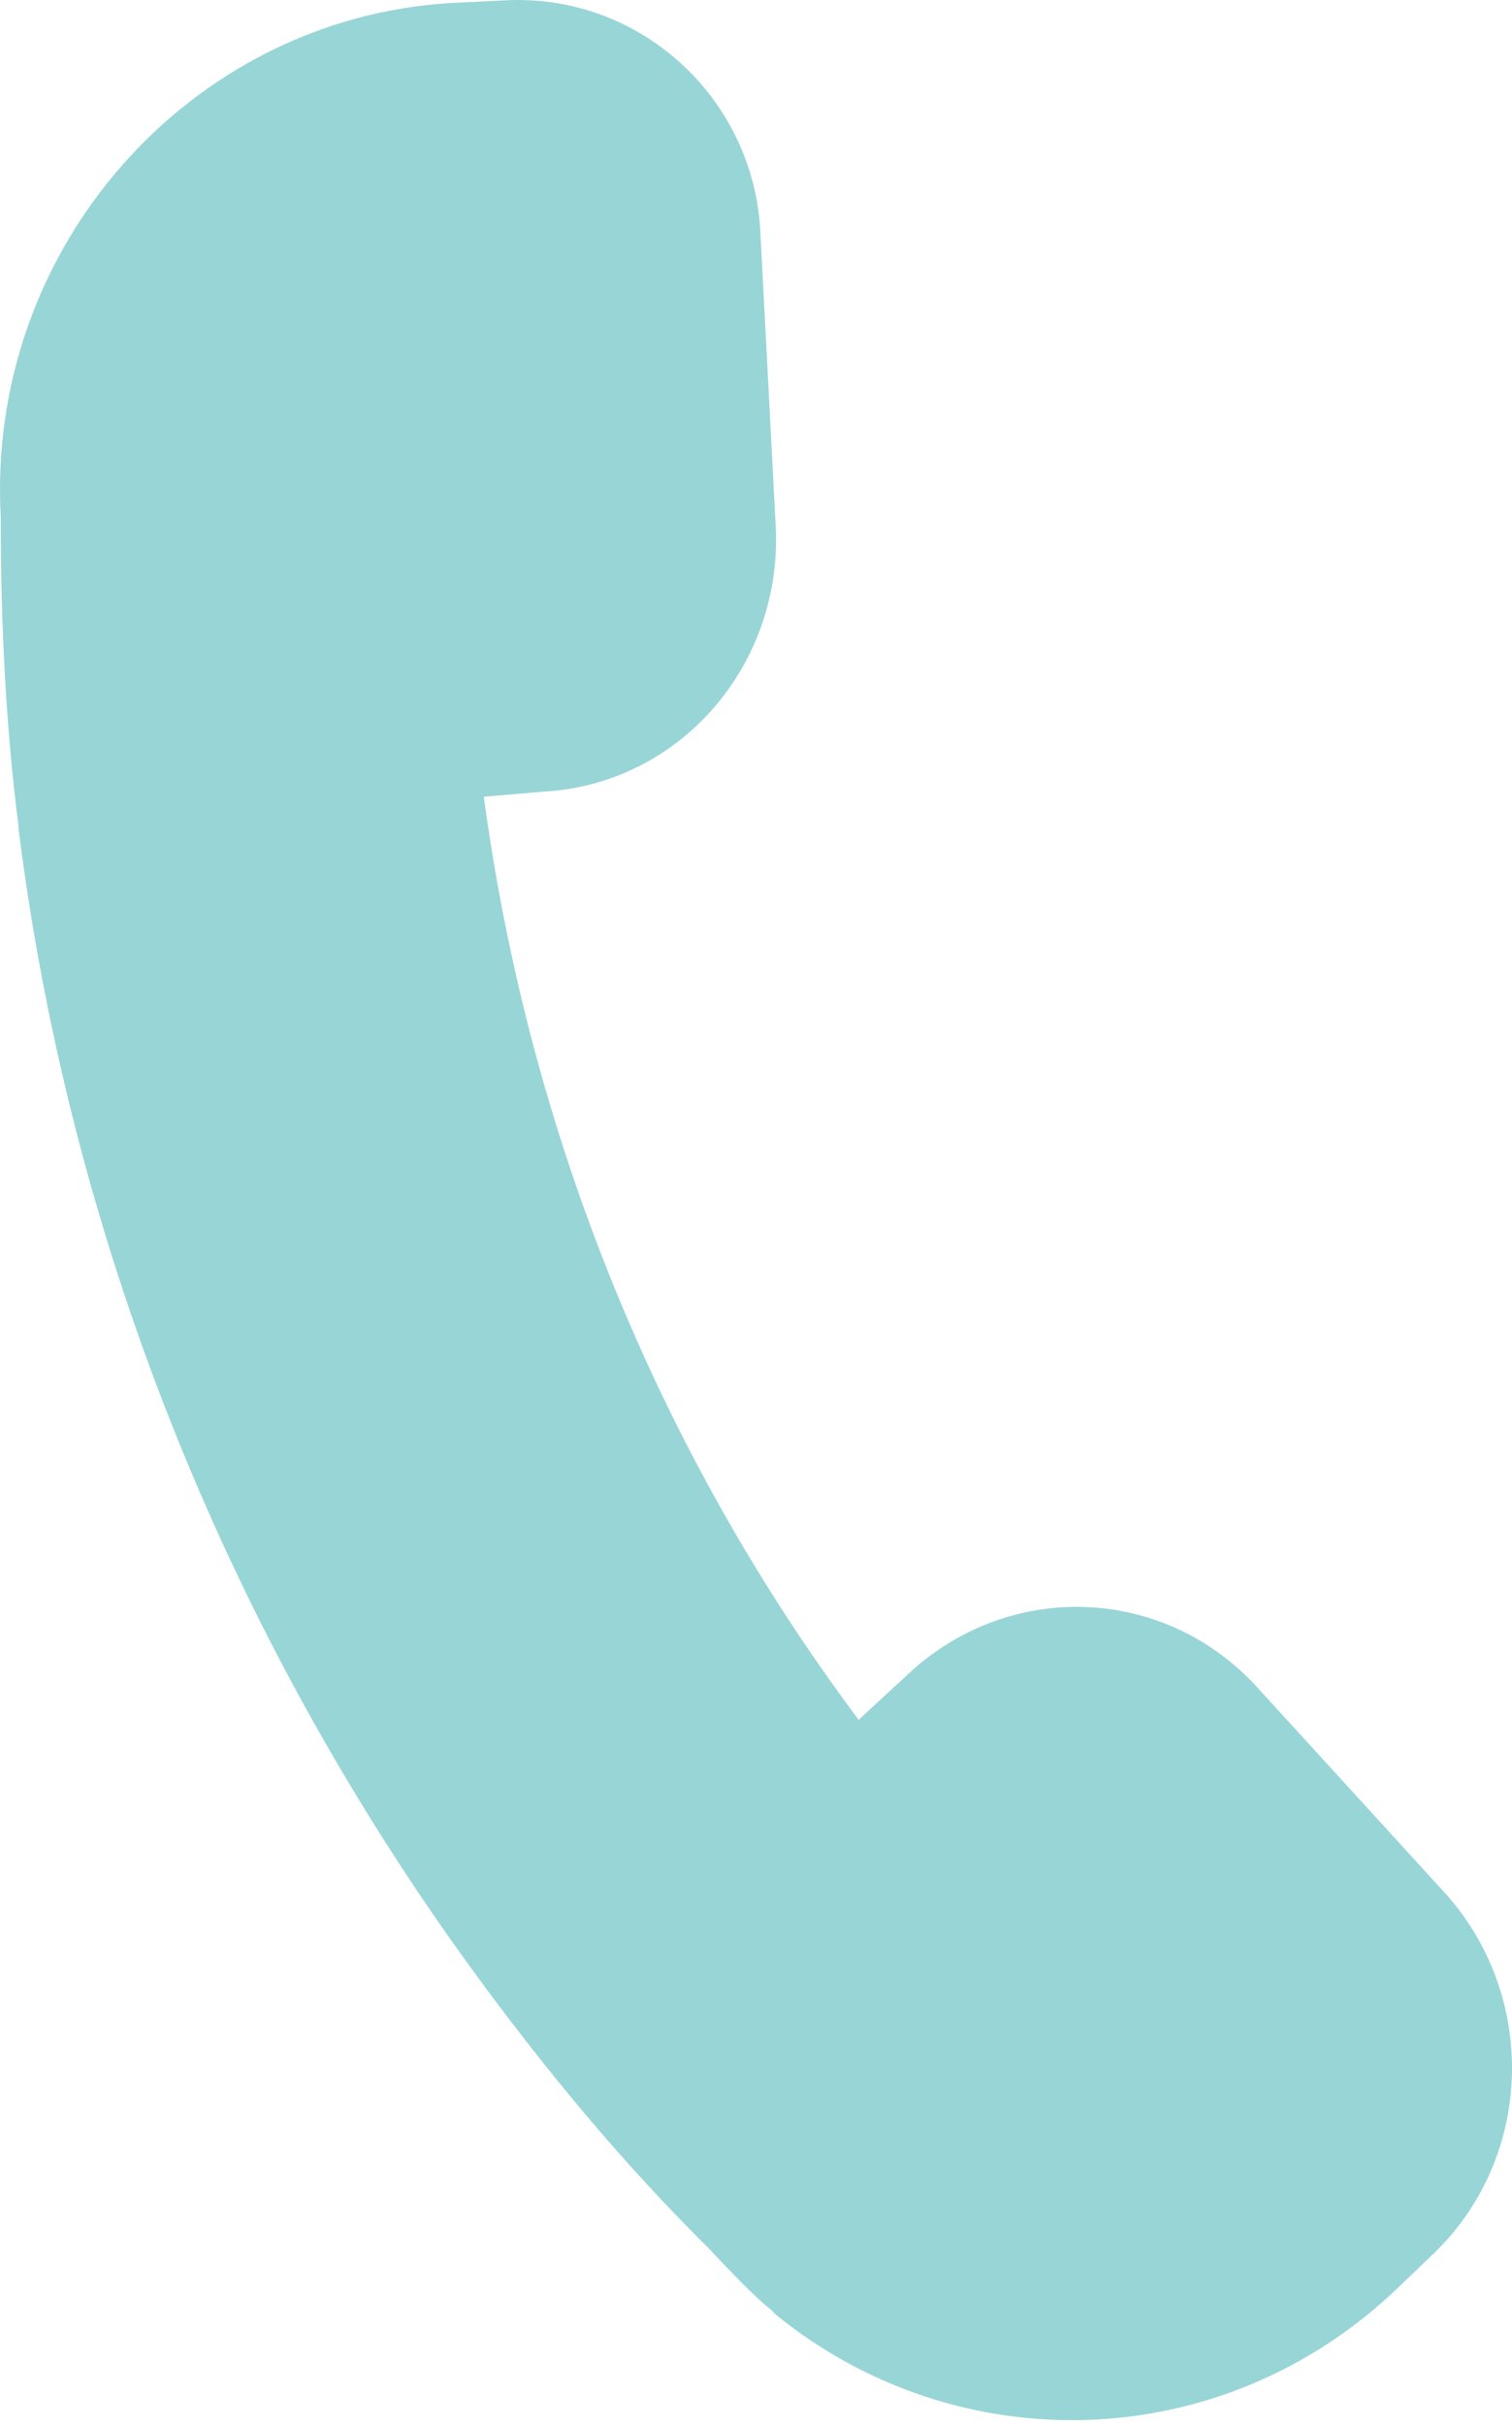 <?xml version="1.0" encoding="UTF-8"?> <svg xmlns="http://www.w3.org/2000/svg" width="179" height="287" viewBox="0 0 179 287" fill="none"> <path d="M148.714 199.545C137.694 187.612 119.526 187 107.612 198.015L101.656 203.523C77.829 171.701 62.639 134.066 57.278 94.288L64.426 93.677C80.509 92.759 92.721 78.684 91.827 62.161L90.04 27.891C89.444 11.675 75.744 -0.871 59.661 0.047L53.406 0.353C22.431 2.189 -1.694 29.421 0.093 61.243V61.855C0.093 73.788 0.689 86.027 2.178 97.654V97.96C8.731 150.282 29.579 199.545 61.746 240.852C68.596 249.725 76.042 258.293 84.083 266.248C84.083 266.248 89.147 271.756 91.231 273.286L91.827 273.898C113.271 291.338 144.544 290.726 165.393 270.838L169.86 266.554C181.476 255.233 182.072 236.568 171.35 224.329L148.714 199.545Z" fill="#98D5D7"></path> </svg> 